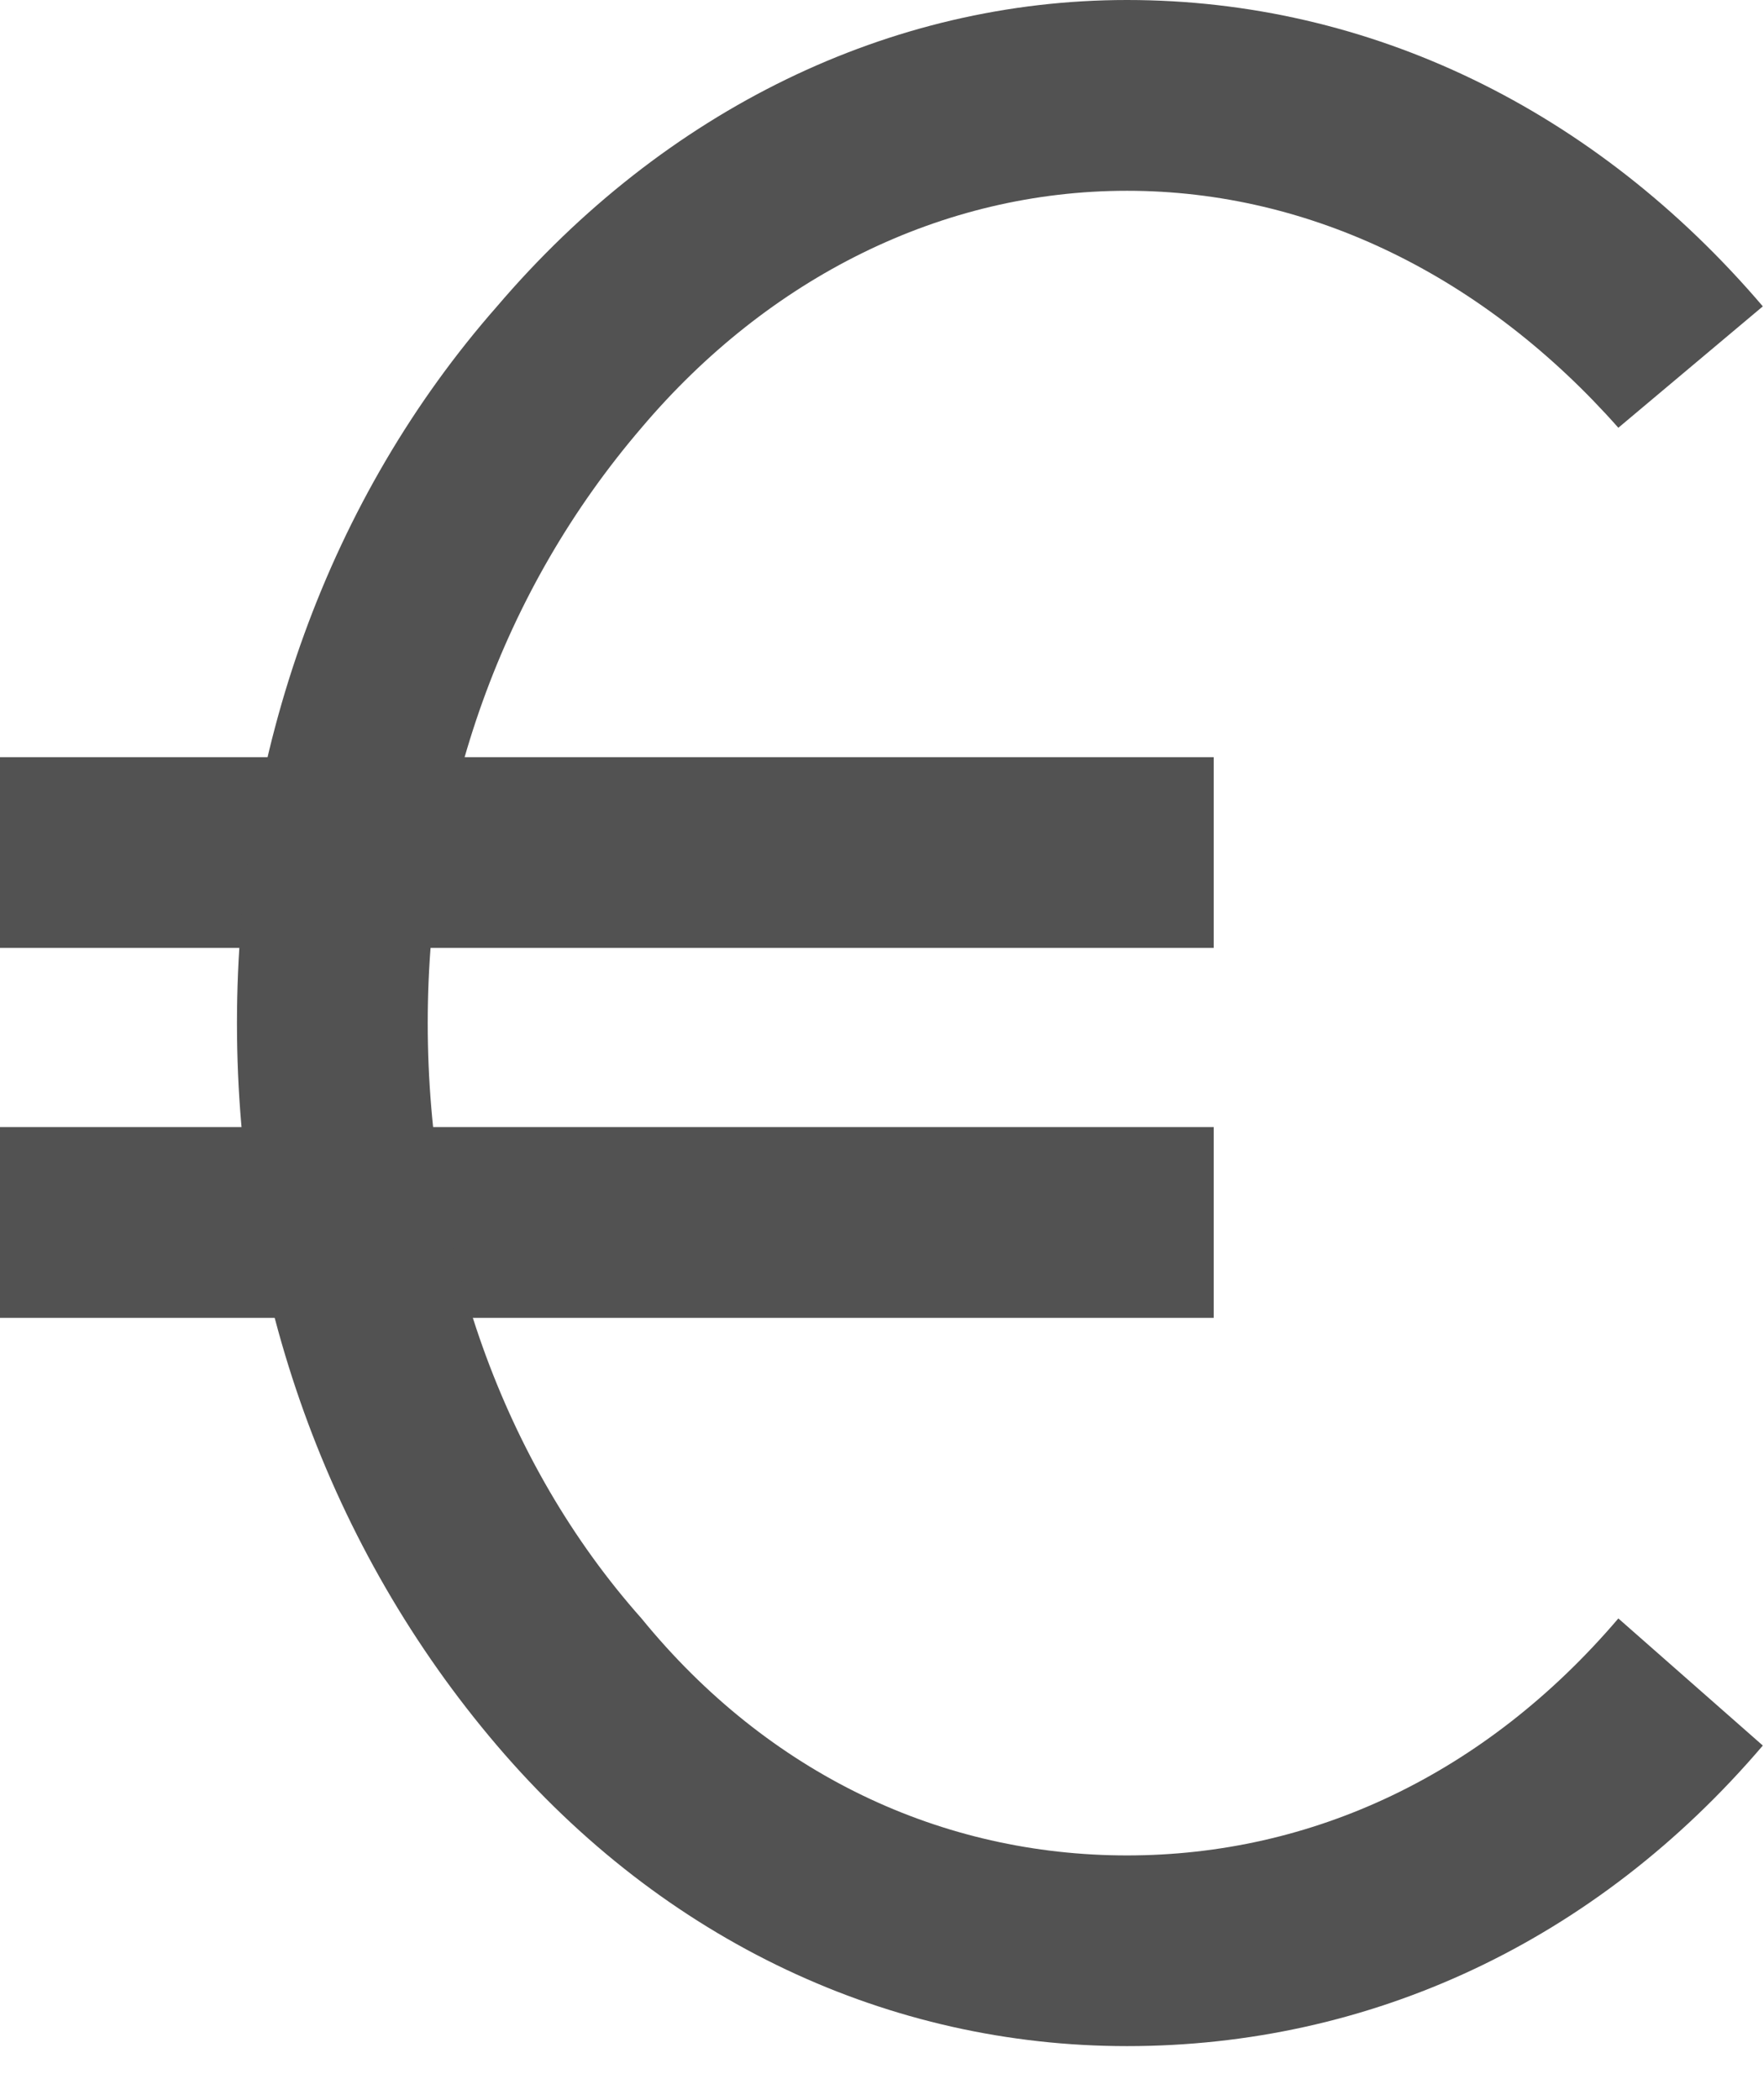 <svg width="21" height="25" viewBox="0 0 21 25" fill="none" xmlns="http://www.w3.org/2000/svg">
<path d="M14.449 11.284H0V9.014H14.449V11.284Z" fill="#525252"/>
<path d="M14.449 15.688H0V13.417H14.449V15.688Z" fill="#525252"/>
<path d="M13.417 24.357C10.596 24.357 7.913 23.119 5.917 20.779C3.922 18.44 2.821 15.413 2.821 12.179C2.821 8.945 3.922 5.917 5.917 3.647C7.913 1.307 10.596 0 13.417 0C16.307 0 18.991 1.307 20.986 3.647L19.266 5.092C17.683 3.303 15.619 2.271 13.417 2.271C11.215 2.271 9.151 3.303 7.637 5.092C5.986 7.018 5.092 9.495 5.092 12.179C5.092 14.862 5.986 17.408 7.637 19.266C9.151 21.123 11.215 22.087 13.417 22.087C15.619 22.087 17.683 21.123 19.266 19.266L20.986 20.779C18.991 23.119 16.307 24.357 13.417 24.357Z" fill="#525252"/>
</svg>
